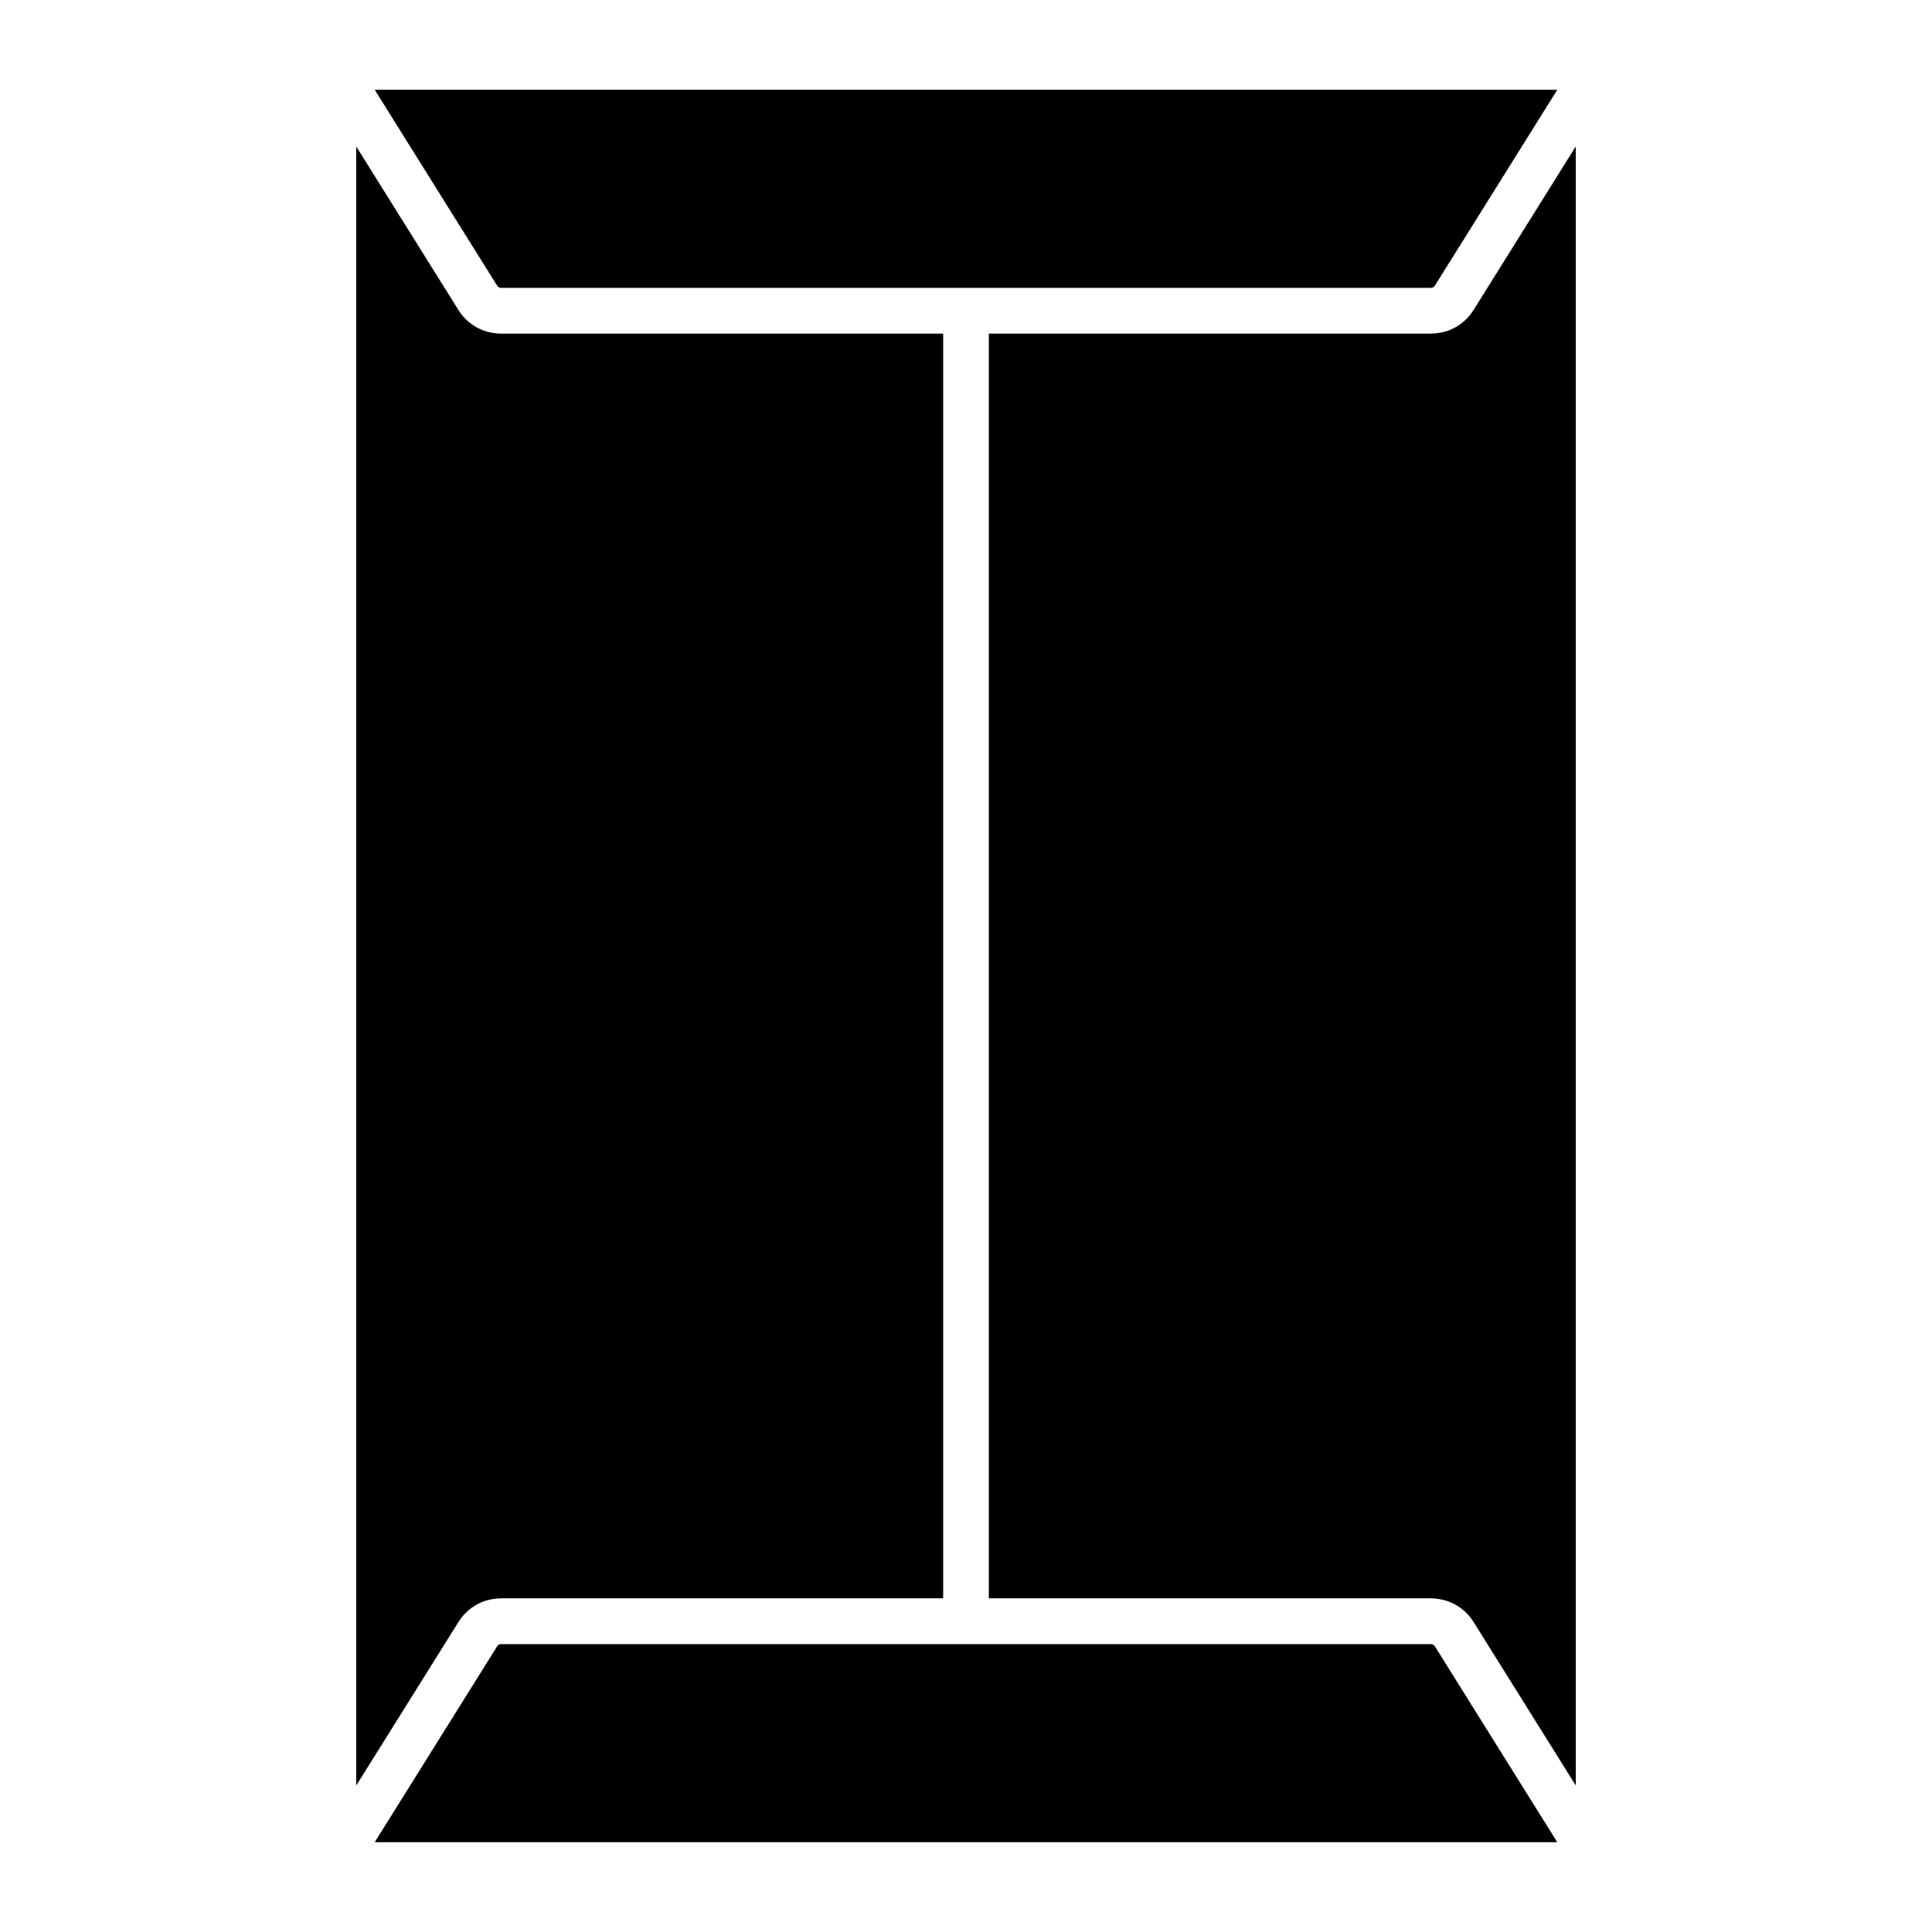 <?xml version="1.0" encoding="UTF-8"?>
<!-- The Best Svg Icon site in the world: iconSvg.co, Visit us! https://iconsvg.co -->
<svg fill="#000000" width="800px" height="800px" version="1.1" viewBox="144 144 512 512" xmlns="http://www.w3.org/2000/svg">
 <path d="m265.49 573.85-27.07 43.312v-434.32l27.07 43.312c2.422 3.902 6.691 6.266 11.281 6.254h117.17v335.18h-117.17c-4.59-0.012-8.863 2.356-11.281 6.258zm11.281-353.56h246.46c0.41-0.008 0.793-0.219 1.012-0.566l32.465-51.949h-313.41l32.465 51.953h0.004c0.219 0.344 0.598 0.555 1.008 0.562zm257.74 5.863v-0.004c-2.418 3.902-6.688 6.269-11.281 6.258h-117.17v335.18h117.17c4.59-0.012 8.859 2.356 11.281 6.254l27.07 43.312v-434.32zm-11.281 353.55h-246.46c-0.41 0.008-0.789 0.219-1.008 0.566l-32.469 51.949h313.41l-32.465-51.953c-0.223-0.344-0.602-0.555-1.012-0.562z"/>
</svg>